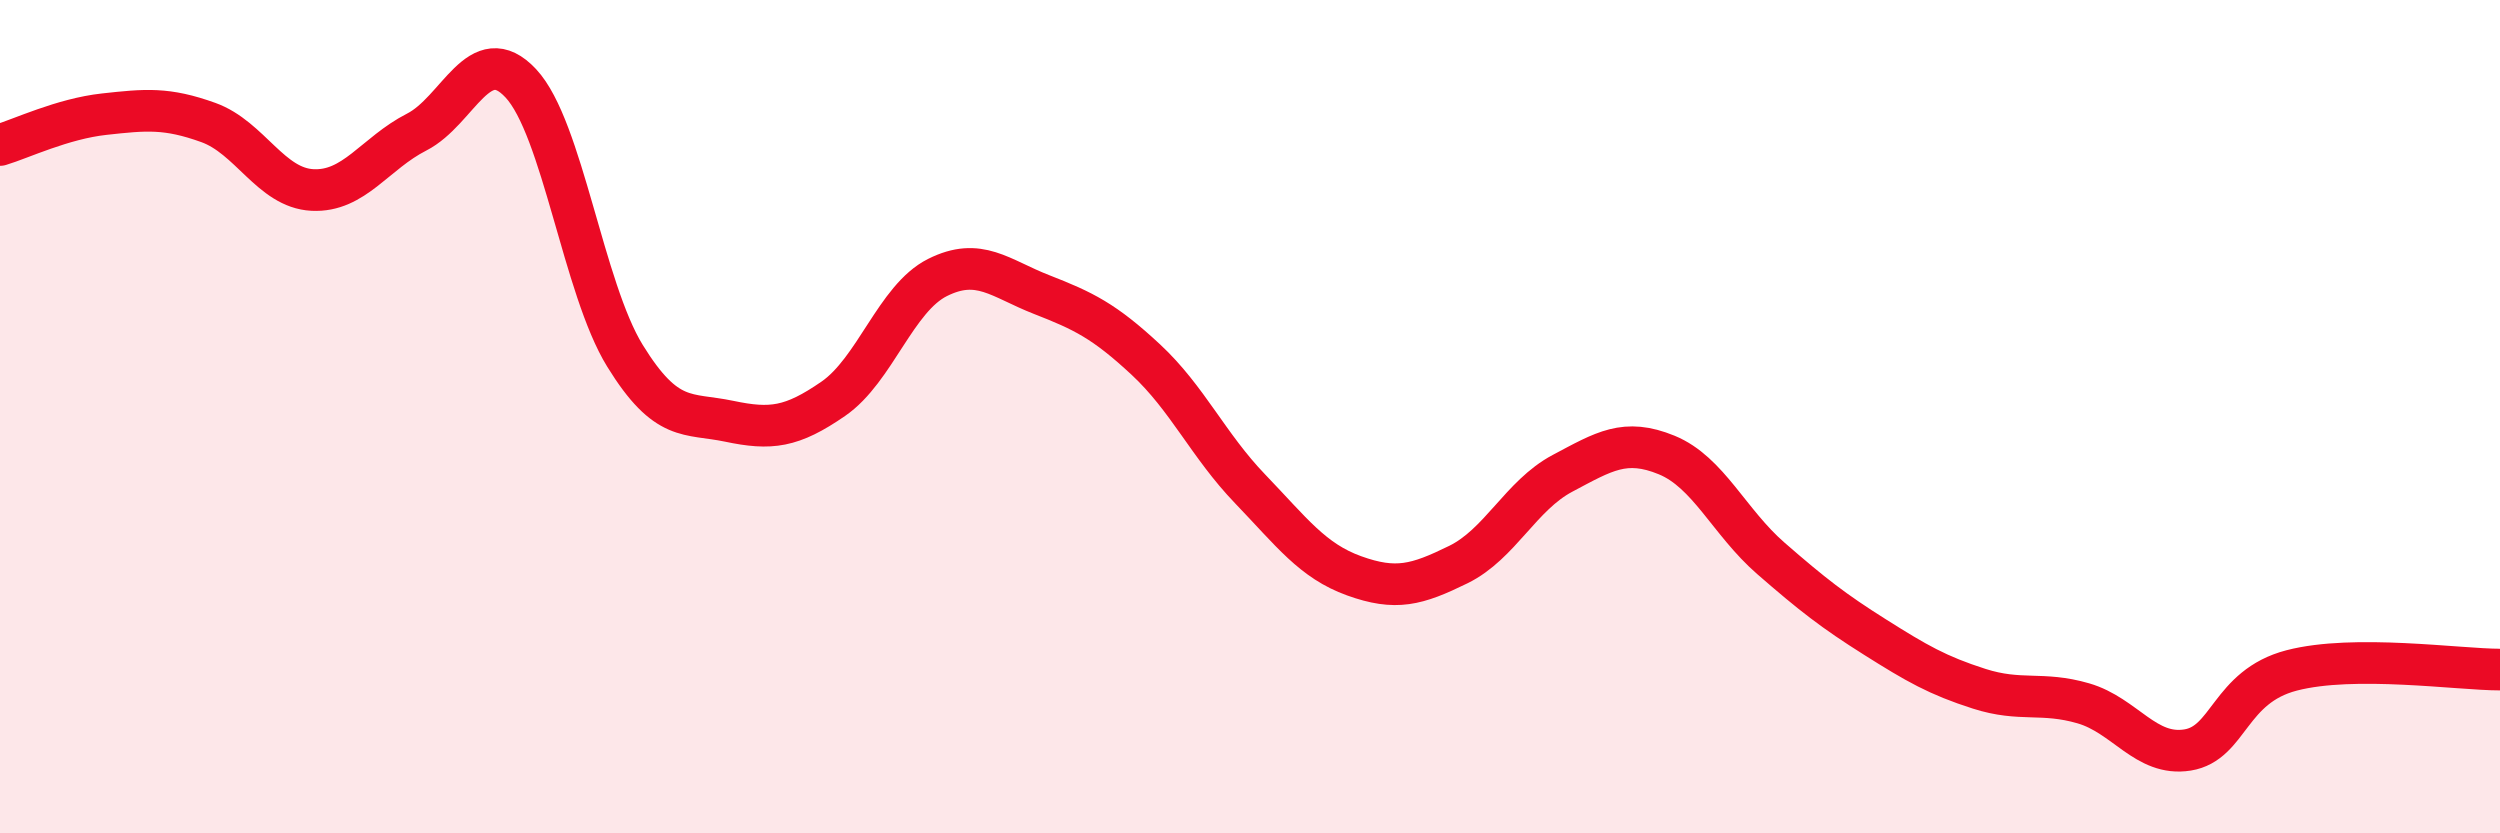
    <svg width="60" height="20" viewBox="0 0 60 20" xmlns="http://www.w3.org/2000/svg">
      <path
        d="M 0,3.48 C 0.5,3.33 1.5,2.85 2.5,2.74 C 3.5,2.63 4,2.58 5,2.94 C 6,3.3 6.5,4.51 7.5,4.56 C 8.5,4.61 9,3.68 10,3.17 C 11,2.66 11.5,0.93 12.5,2 C 13.5,3.07 14,6.92 15,8.54 C 16,10.16 16.5,9.9 17.5,10.11 C 18.5,10.32 19,10.26 20,9.57 C 21,8.88 21.5,7.16 22.5,6.66 C 23.5,6.16 24,6.68 25,7.07 C 26,7.46 26.5,7.7 27.5,8.63 C 28.5,9.56 29,10.69 30,11.73 C 31,12.77 31.5,13.46 32.5,13.82 C 33.5,14.18 34,14.04 35,13.55 C 36,13.06 36.5,11.89 37.5,11.36 C 38.5,10.83 39,10.51 40,10.92 C 41,11.33 41.5,12.53 42.5,13.4 C 43.5,14.27 44,14.66 45,15.29 C 46,15.92 46.5,16.21 47.5,16.53 C 48.5,16.85 49,16.59 50,16.88 C 51,17.17 51.5,18.16 52.5,18 C 53.5,17.84 53.5,16.48 55,16.09 C 56.5,15.7 59,16.07 60,16.07L60 20L0 20Z"
        fill="#EB0A25"
        opacity="0.1"
        stroke-linecap="round"
        stroke-linejoin="round"
      />
      <path
        d="M 0,3.48 C 0.5,3.33 1.5,2.85 2.5,2.74 C 3.5,2.63 4,2.58 5,2.94 C 6,3.3 6.5,4.51 7.5,4.56 C 8.5,4.61 9,3.68 10,3.17 C 11,2.66 11.5,0.93 12.5,2 C 13.5,3.07 14,6.92 15,8.54 C 16,10.16 16.5,9.9 17.5,10.11 C 18.5,10.32 19,10.26 20,9.57 C 21,8.88 21.5,7.16 22.5,6.66 C 23.5,6.16 24,6.68 25,7.07 C 26,7.46 26.5,7.7 27.5,8.63 C 28.5,9.56 29,10.69 30,11.73 C 31,12.77 31.5,13.46 32.5,13.82 C 33.5,14.18 34,14.04 35,13.55 C 36,13.06 36.5,11.89 37.5,11.36 C 38.5,10.83 39,10.51 40,10.92 C 41,11.33 41.5,12.53 42.5,13.4 C 43.5,14.27 44,14.66 45,15.29 C 46,15.92 46.5,16.21 47.5,16.53 C 48.5,16.85 49,16.59 50,16.88 C 51,17.17 51.5,18.16 52.5,18 C 53.5,17.84 53.5,16.48 55,16.09 C 56.5,15.7 59,16.07 60,16.07"
        stroke="#EB0A25"
        stroke-width="1"
        fill="none"
        stroke-linecap="round"
        stroke-linejoin="round"
      />
    </svg>
  